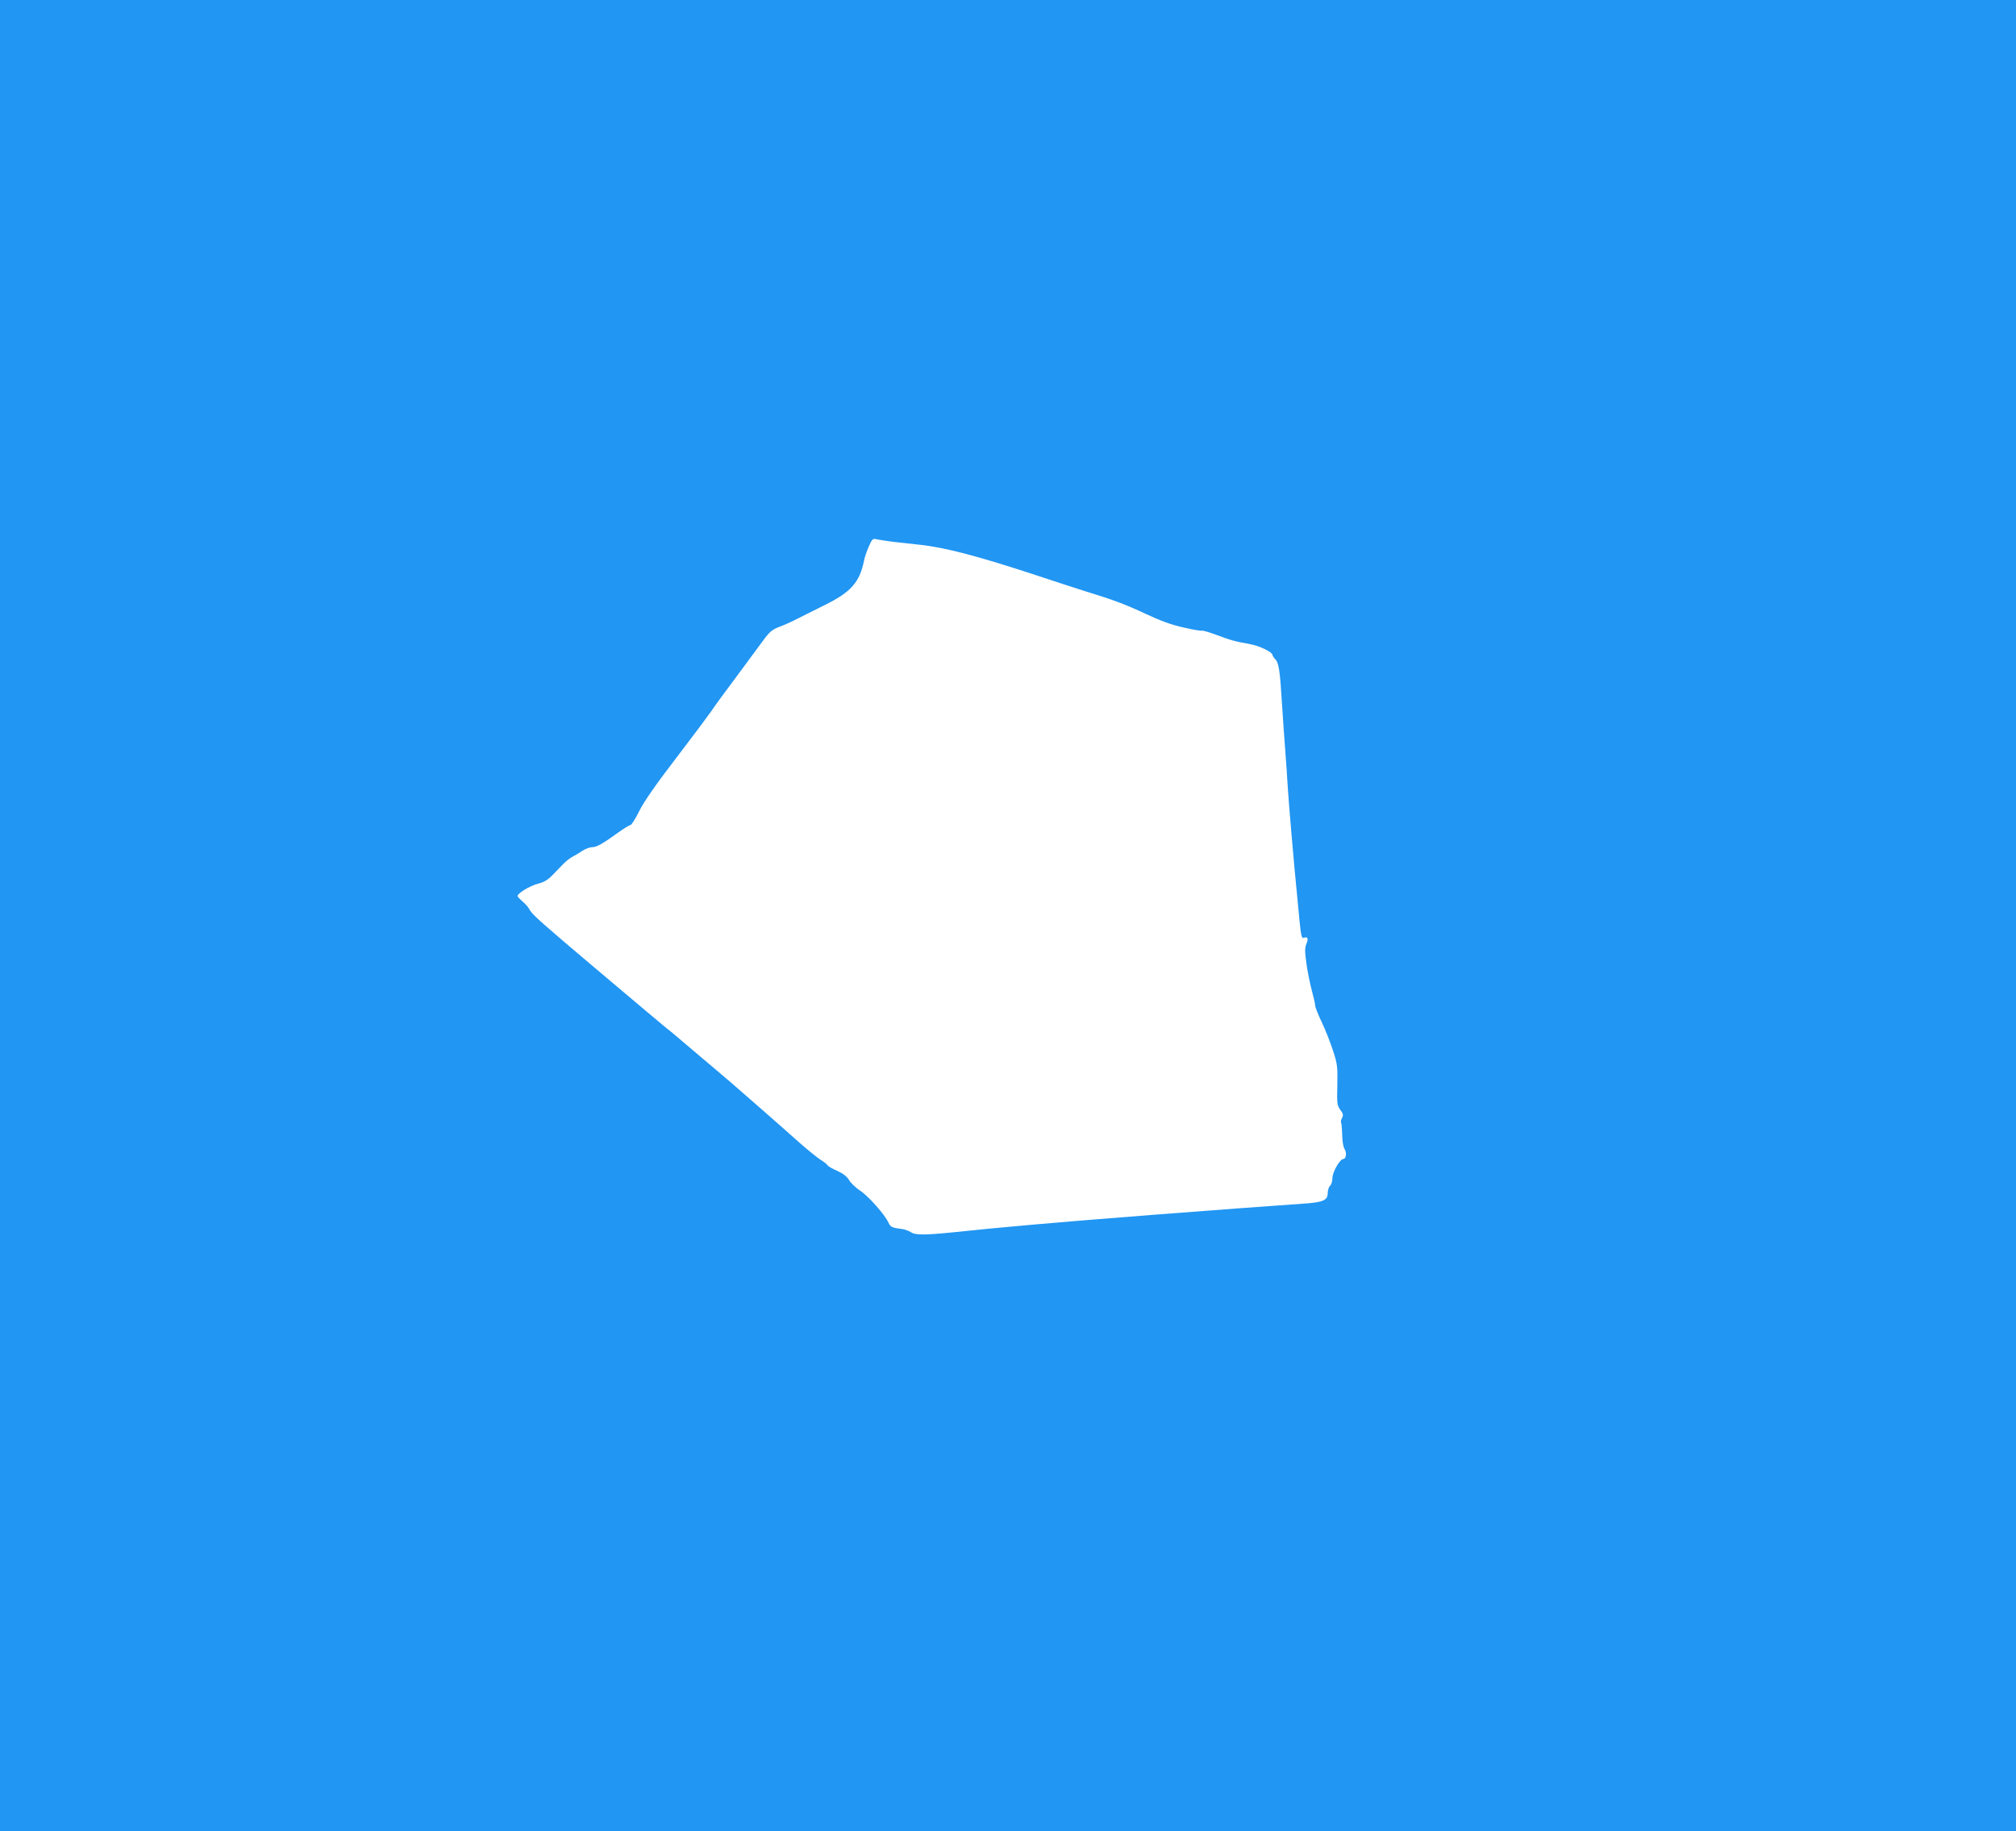 <?xml version="1.0" standalone="no"?>
<!DOCTYPE svg PUBLIC "-//W3C//DTD SVG 20010904//EN"
 "http://www.w3.org/TR/2001/REC-SVG-20010904/DTD/svg10.dtd">
<svg version="1.0" xmlns="http://www.w3.org/2000/svg"
 width="1280pt" height="1163pt" viewBox="0 0 1280 1163"
 preserveAspectRatio="xMidYMid meet">
<g transform="translate(0,1163) scale(0.1,-0.1)"
fill="#2196f3" stroke="none">
<path d="M0 5815 l0 -5815 6400 0 6400 0 0 5815 0 5815 -6400 0 -6400 0 0
-5815z m5665 2375 c39 -4 116 -13 171 -19 163 -17 373 -72 749 -196 121 -40
261 -86 310 -101 171 -52 253 -83 383 -144 92 -43 163 -69 238 -85 59 -14 110
-22 114 -20 4 3 45 -9 91 -26 97 -36 119 -42 214 -59 64 -12 145 -51 145 -71
0 -4 7 -15 16 -24 23 -23 31 -73 43 -275 6 -96 16 -238 22 -315 6 -77 12 -169
14 -205 5 -92 42 -527 61 -710 2 -25 9 -96 15 -158 9 -92 14 -112 26 -108 26
10 32 -3 18 -37 -11 -27 -11 -48 0 -127 7 -52 23 -129 34 -170 11 -41 21 -83
21 -94 0 -10 18 -57 41 -105 23 -47 55 -129 72 -181 29 -89 30 -103 28 -222
-3 -117 -1 -128 19 -156 18 -24 20 -33 11 -51 -7 -12 -9 -26 -6 -31 3 -5 6
-40 7 -77 0 -40 7 -77 15 -90 15 -22 10 -63 -8 -63 -21 0 -69 -83 -69 -120 0
-21 -7 -43 -15 -50 -8 -7 -15 -28 -15 -46 0 -47 -31 -60 -160 -68 -111 -7
-633 -46 -955 -71 -629 -49 -955 -78 -1267 -111 -178 -18 -238 -18 -266 2 -13
8 -39 18 -60 20 -57 7 -68 12 -81 40 -22 50 -130 171 -180 203 -27 18 -59 48
-70 67 -14 23 -37 41 -74 58 -30 13 -58 29 -62 35 -3 7 -24 23 -45 36 -22 14
-84 64 -138 112 -54 49 -148 131 -207 183 -60 52 -135 118 -166 145 -31 28
-110 95 -175 150 -65 55 -150 127 -189 160 -38 33 -83 71 -100 83 -16 13 -77
64 -135 113 -58 49 -202 171 -320 270 -329 278 -401 341 -416 370 -7 15 -26
37 -42 50 -15 14 -31 29 -35 36 -10 15 76 69 135 83 32 8 58 24 85 52 21 22
52 54 69 71 17 18 44 39 60 47 16 8 44 25 63 38 19 12 46 22 60 22 29 0 68 22
166 93 36 26 71 47 78 48 7 0 31 39 55 87 29 59 105 169 238 342 107 140 206
273 221 295 14 22 83 117 153 210 69 94 148 200 175 237 42 57 57 70 105 88
30 11 83 35 117 53 35 18 111 56 170 85 166 82 221 144 249 282 3 19 17 59 30
89 22 50 26 53 51 46 16 -3 60 -10 98 -15z"/>
</g>
</svg>

